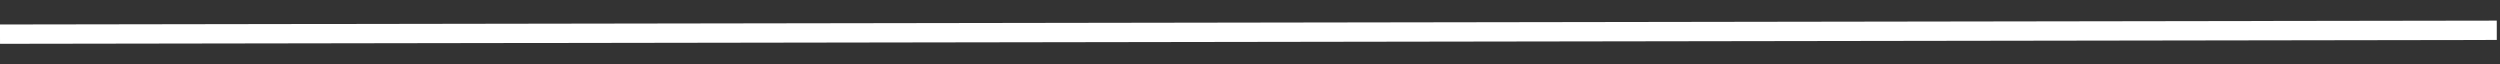 <?xml version="1.0" encoding="UTF-8"?> <svg xmlns="http://www.w3.org/2000/svg" xmlns:xlink="http://www.w3.org/1999/xlink" id="katman_1" version="1.1" viewBox="0 0 388 10"><rect x="0" y="0" width="388" height="10" fill="#333333" stroke="none"/><defs><style> .st0 { fill: #fff; stroke: #fff; stroke-miterlimit: 10; stroke-width: 3px; } .st1 { fill: none; } .st2 { display: none; fill: #196c9b; } .st3 { clip-path: url(#clippath); } </style><clipPath id="clippath"><rect class="st1" y="0" width="387.5" height="10"></rect></clipPath></defs><g class="st3"><g><path class="st2" d="M9.7,5.2c3.3-1.7,7.2-1.4,10.2.8l1.1.8c4.5,3.4,10.8,3.4,15.2,0,3.2-2.6,7.7-2.6,11-.2,4.6,3.5,11,3.5,15.7,0,3.1-2.4,7.4-2.6,10.5-.2,4.7,3.8,11.4,3.8,16.2,0,3-2.4,7.3-2.4,10.3,0,4.7,3.8,11.4,3.8,16.1,0,3-2.4,7.3-2.4,10.3,0,4.7,3.8,11.4,3.8,16.1,0,3-2.4,7.3-2.4,10.3,0,4.7,3.8,11.4,3.8,16.1,0,3-2.4,7.3-2.4,10.3,0,4.7,3.8,11.4,3.8,16.1,0,3-2.4,7.3-2.4,10.3,0,4.7,3.8,11.4,3.8,16.1,0,3-2.4,7.3-2.4,10.3,0,4.7,3.8,11.4,3.8,16.1,0,3-2.4,7.3-2.4,10.3,0,4.7,3.8,11.4,3.8,16.1,0,3-2.4,7.3-2.4,10.3,0,4.7,3.8,11.4,3.8,16.1,0,3-2.4,7.3-2.4,10.3,0,4.7,3.7,11.3,3.8,16,0,3-2.4,7.4-2.4,10.4,0,4.7,3.7,11.3,3.7,16,0,3.1-2.4,7.3-2.4,10.4,0l.9.7c4.3,3.3,9.9,3.7,14.6,1.3l7-3.7c.5-.3.9-.8.9-1.4.1-1.8-1.6-2.8-2.9-2.1l-6.8,3.6c-3.2,1.7-7.2,1.4-10.1-.8l-1.1-.8c-4.5-3.4-10.8-3.5-15.2,0-3.2,2.6-7.7,2.6-11,.1-4.6-3.5-11-3.5-15.7,0-3.1,2.4-7.4,2.6-10.5.2-4.7-3.8-11.4-3.8-16.2,0-3,2.4-7.3,2.4-10.3,0-4.7-3.8-11.4-3.8-16.1,0-3,2.4-7.3,2.4-10.3,0-4.7-3.8-11.4-3.8-16.1,0-3,2.4-7.3,2.4-10.3,0-4.7-3.8-11.4-3.8-16.1,0-3,2.4-7.3,2.4-10.3,0-4.7-3.8-11.4-3.8-16.1,0-3,2.4-7.3,2.4-10.3,0-4.7-3.8-11.4-3.8-16.1,0-3,2.4-7.3,2.4-10.3,0-4.7-3.8-11.4-3.8-16.1,0-3,2.4-7.3,2.4-10.3,0-4.7-3.8-11.4-3.8-16.1,0-3,2.4-7.3,2.4-10.3,0-4.7-3.8-11.4-3.8-16.1,0-3,2.4-7.3,2.4-10.3,0-4.7-3.7-11.3-3.8-16,0-3,2.4-7.4,2.4-10.4,0-4.7-3.7-11.3-3.7-16,0-3.1,2.4-7.3,2.4-10.4.1l-.9-.7C18.1-.4,12.5-.8,7.9,1.6L.9,5.3C.4,5.6,0,6.1,0,6.7c-.1,1.8,1.6,2.8,2.9,2.1l6.8-3.6Z"></path><line class="st0" x1="387.5" y1="4.7" y2="5.3"></line></g></g></svg> 